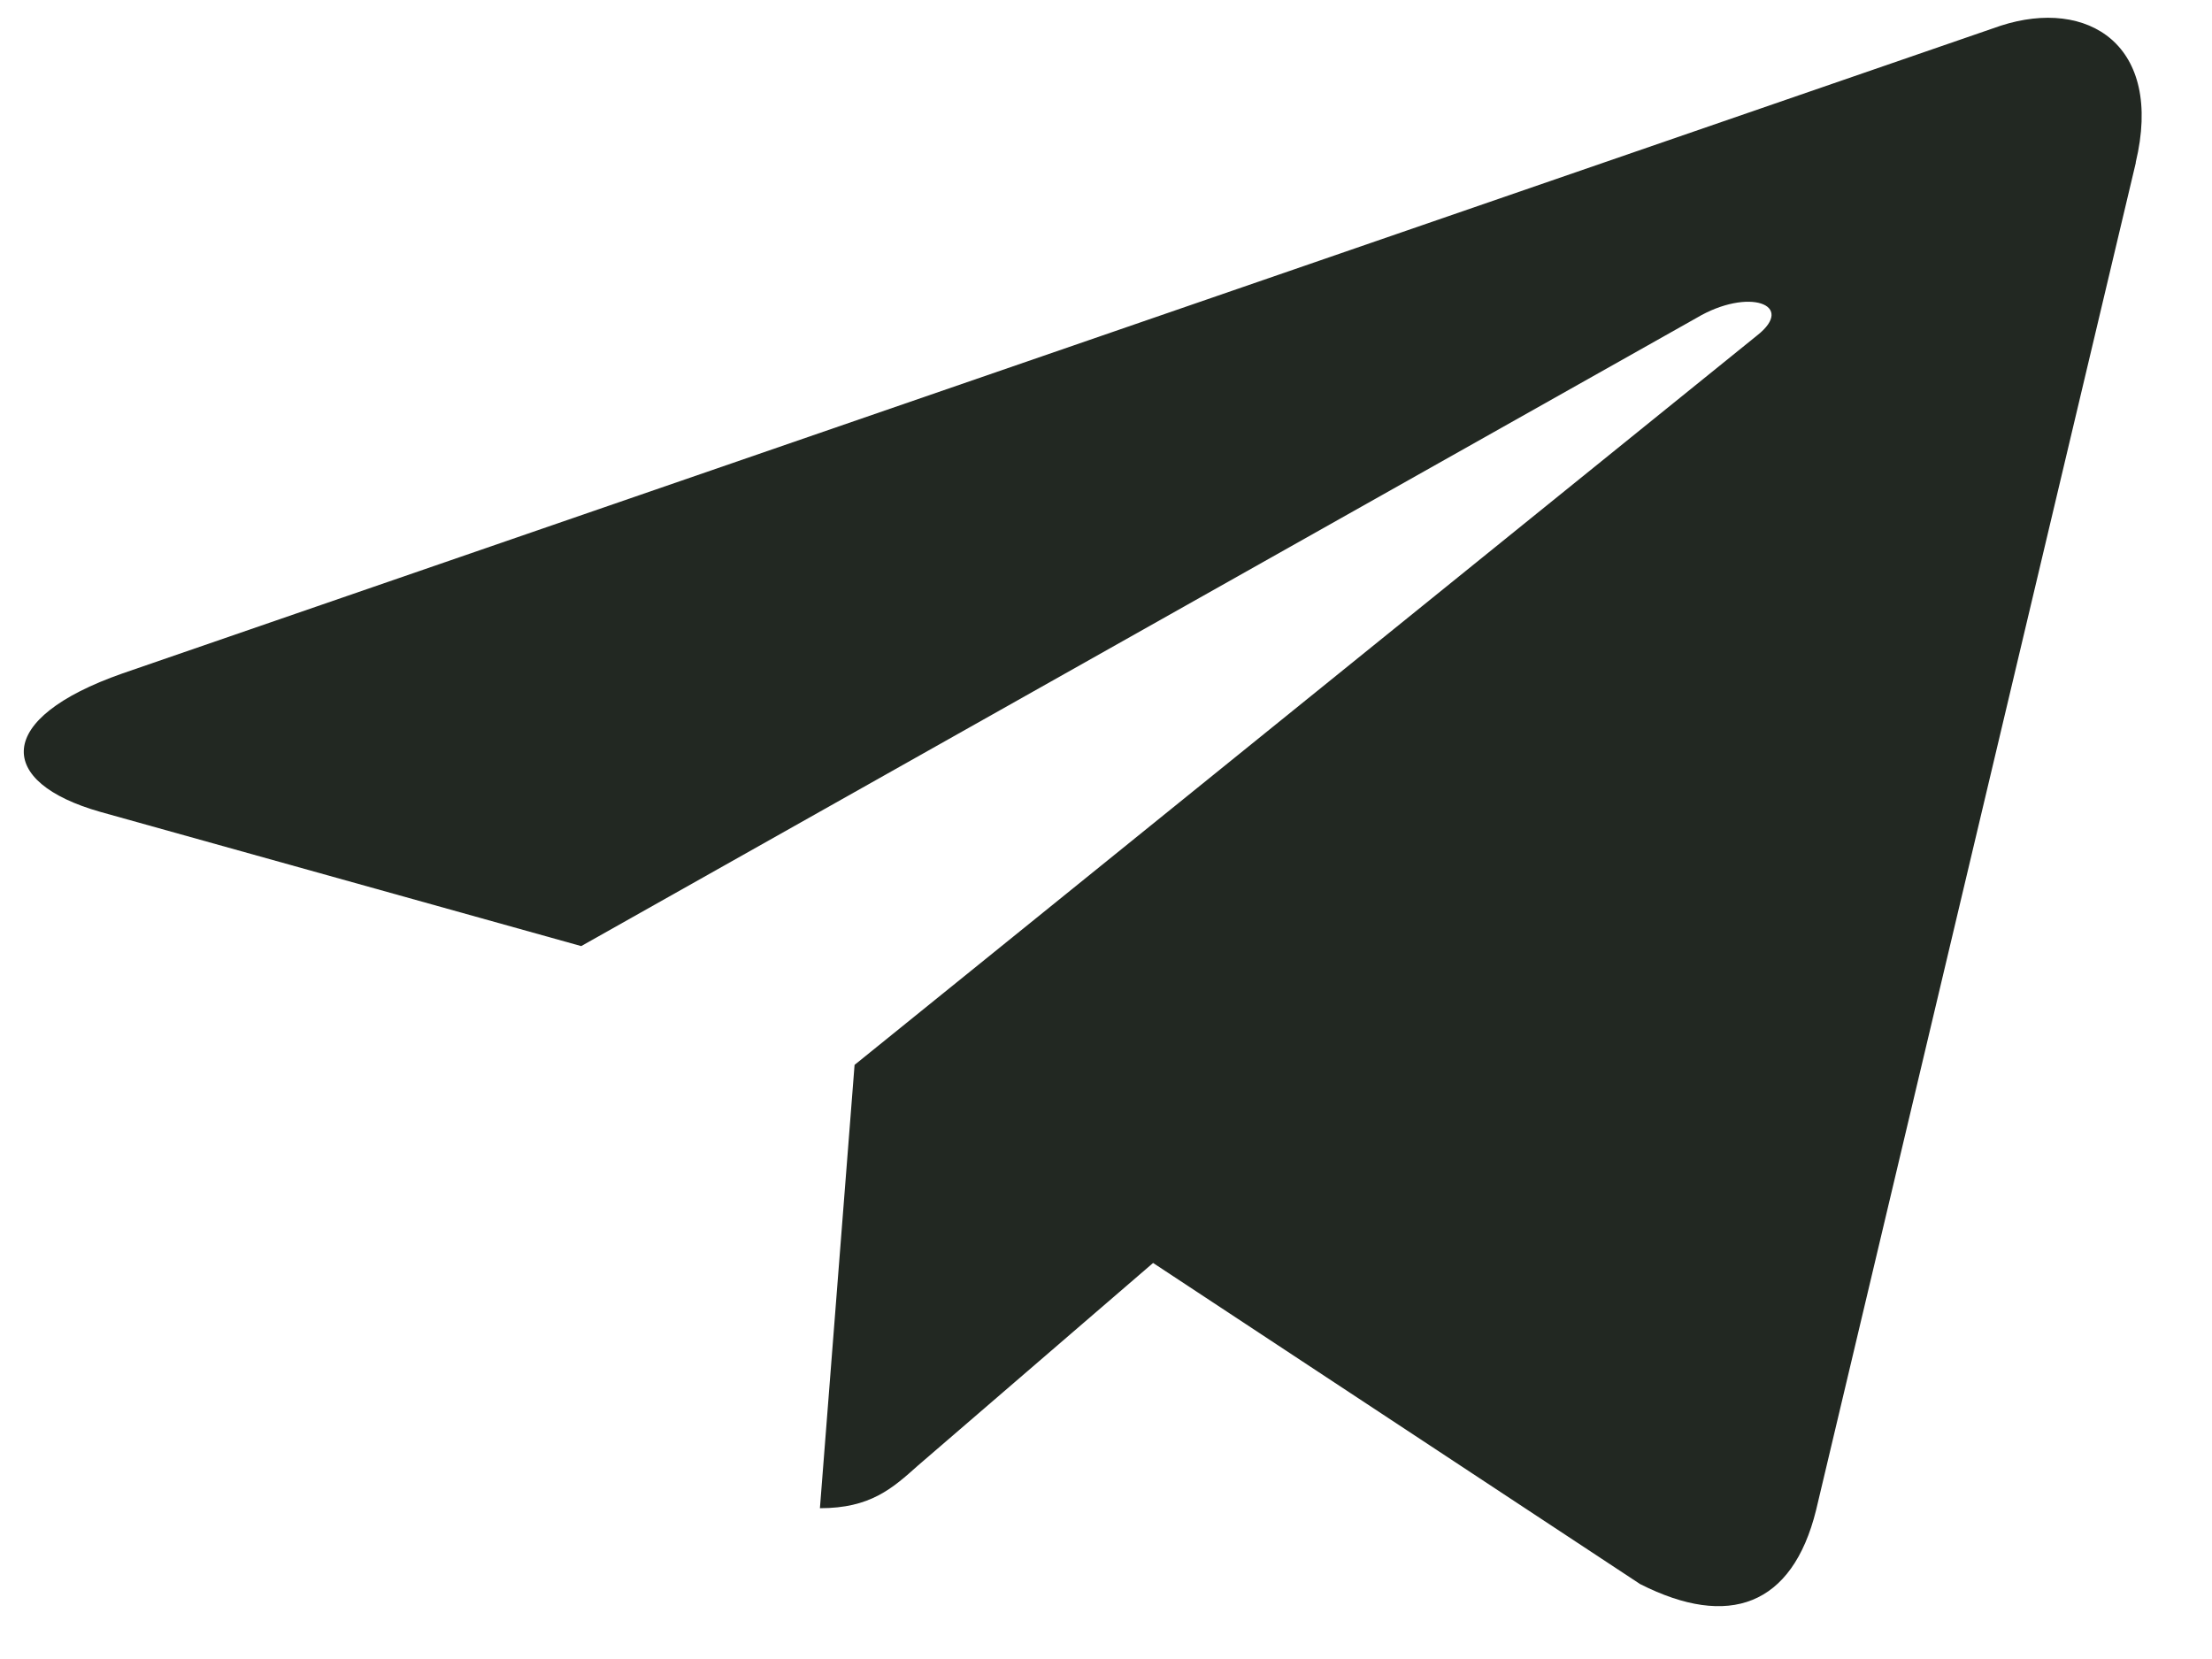 <svg width="24" height="18" viewBox="0 0 24 18" fill="none" xmlns="http://www.w3.org/2000/svg">
<path d="M1.328 7.307L21.707 0.279C22.652 -0.027 23.479 0.485 23.172 1.764L23.174 1.763L19.704 16.386C19.447 17.423 18.758 17.675 17.795 17.187L12.511 13.703L9.962 15.899C9.68 16.151 9.443 16.364 8.896 16.364L9.272 11.554L19.065 3.639C19.491 3.304 18.97 3.115 18.408 3.449L6.306 10.265L1.089 8.809C-0.044 8.488 -0.069 7.796 1.328 7.307Z" fill="#222822"/>
</svg>
